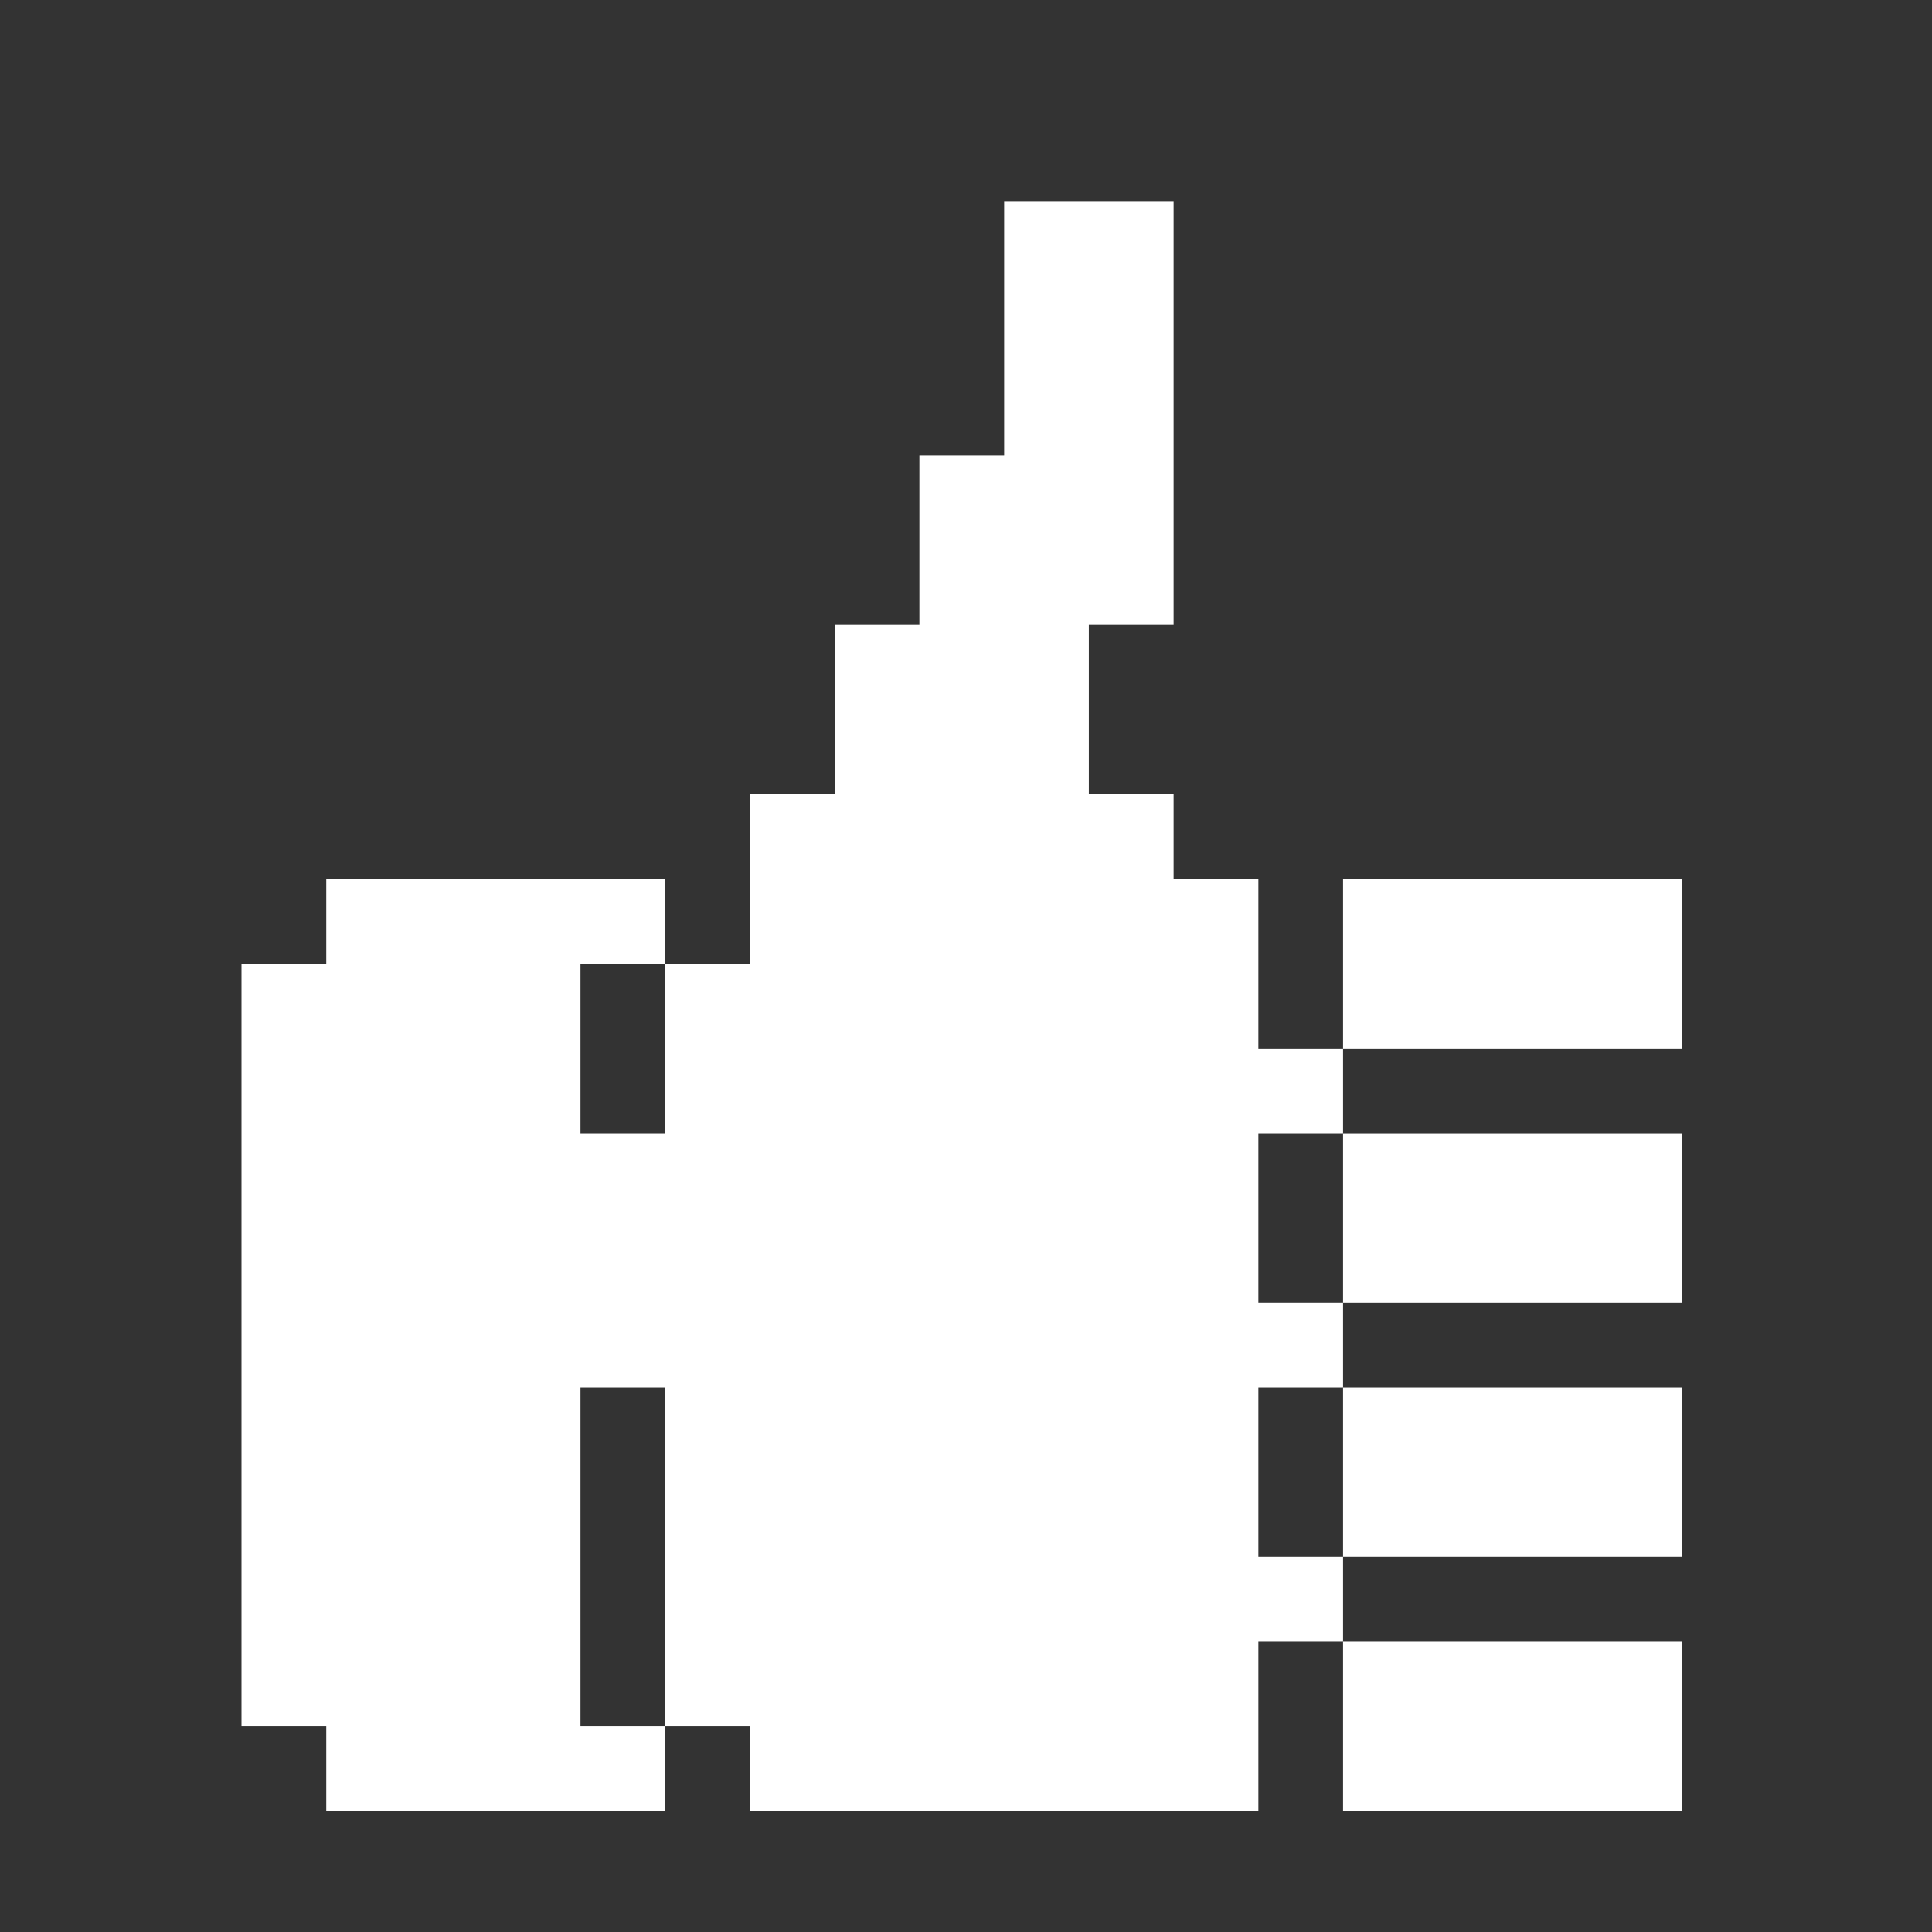 <svg width="24" height="24" viewBox="0 0 24 24" fill="none" xmlns="http://www.w3.org/2000/svg">
<rect x="0" y="0" width="24" height="24" fill="#333333" stroke="none"/>
<path d="M20.894 20.395V22.5C19.217 22.5 17.894 22.5 16.684 22.5V20.395H20.894Z" fill="white"/>
<path d="M20.894 17.237V19.342C19.105 19.342 18.315 19.342 16.684 19.342V17.237H20.894Z" fill="white"/>
<path d="M16.684 14.079H20.894V16.184H16.684V14.079Z" fill="white"/>
<path d="M20.894 10.921V13.026C20.368 13.026 17.21 13.026 16.684 13.026V10.921H20.894Z" fill="white"/>
<path d="M16.684 19.342V20.395H15.632V22.5C13.765 22.5 11.996 22.5 9.316 22.5V21.447H8.263C8.263 20.921 8.263 17.763 8.263 17.237H7.211V21.447H8.263V22.5C6.944 22.5 5.372 22.5 4.053 22.5V21.447H3V11.974H4.053V10.921H8.263V11.974H7.211V14.079H8.263C8.263 13.553 8.263 12.5 8.263 11.974H9.316C9.316 11.447 9.316 10.395 9.316 9.868H10.368V7.763H11.421V5.658H12.474V2.5H14.579V7.763H13.526V9.868H14.579V10.921H15.632V13.026H16.684V14.079H15.632V16.184H16.684V17.237H15.632V19.342H16.684Z" fill="white"/>
</svg>
